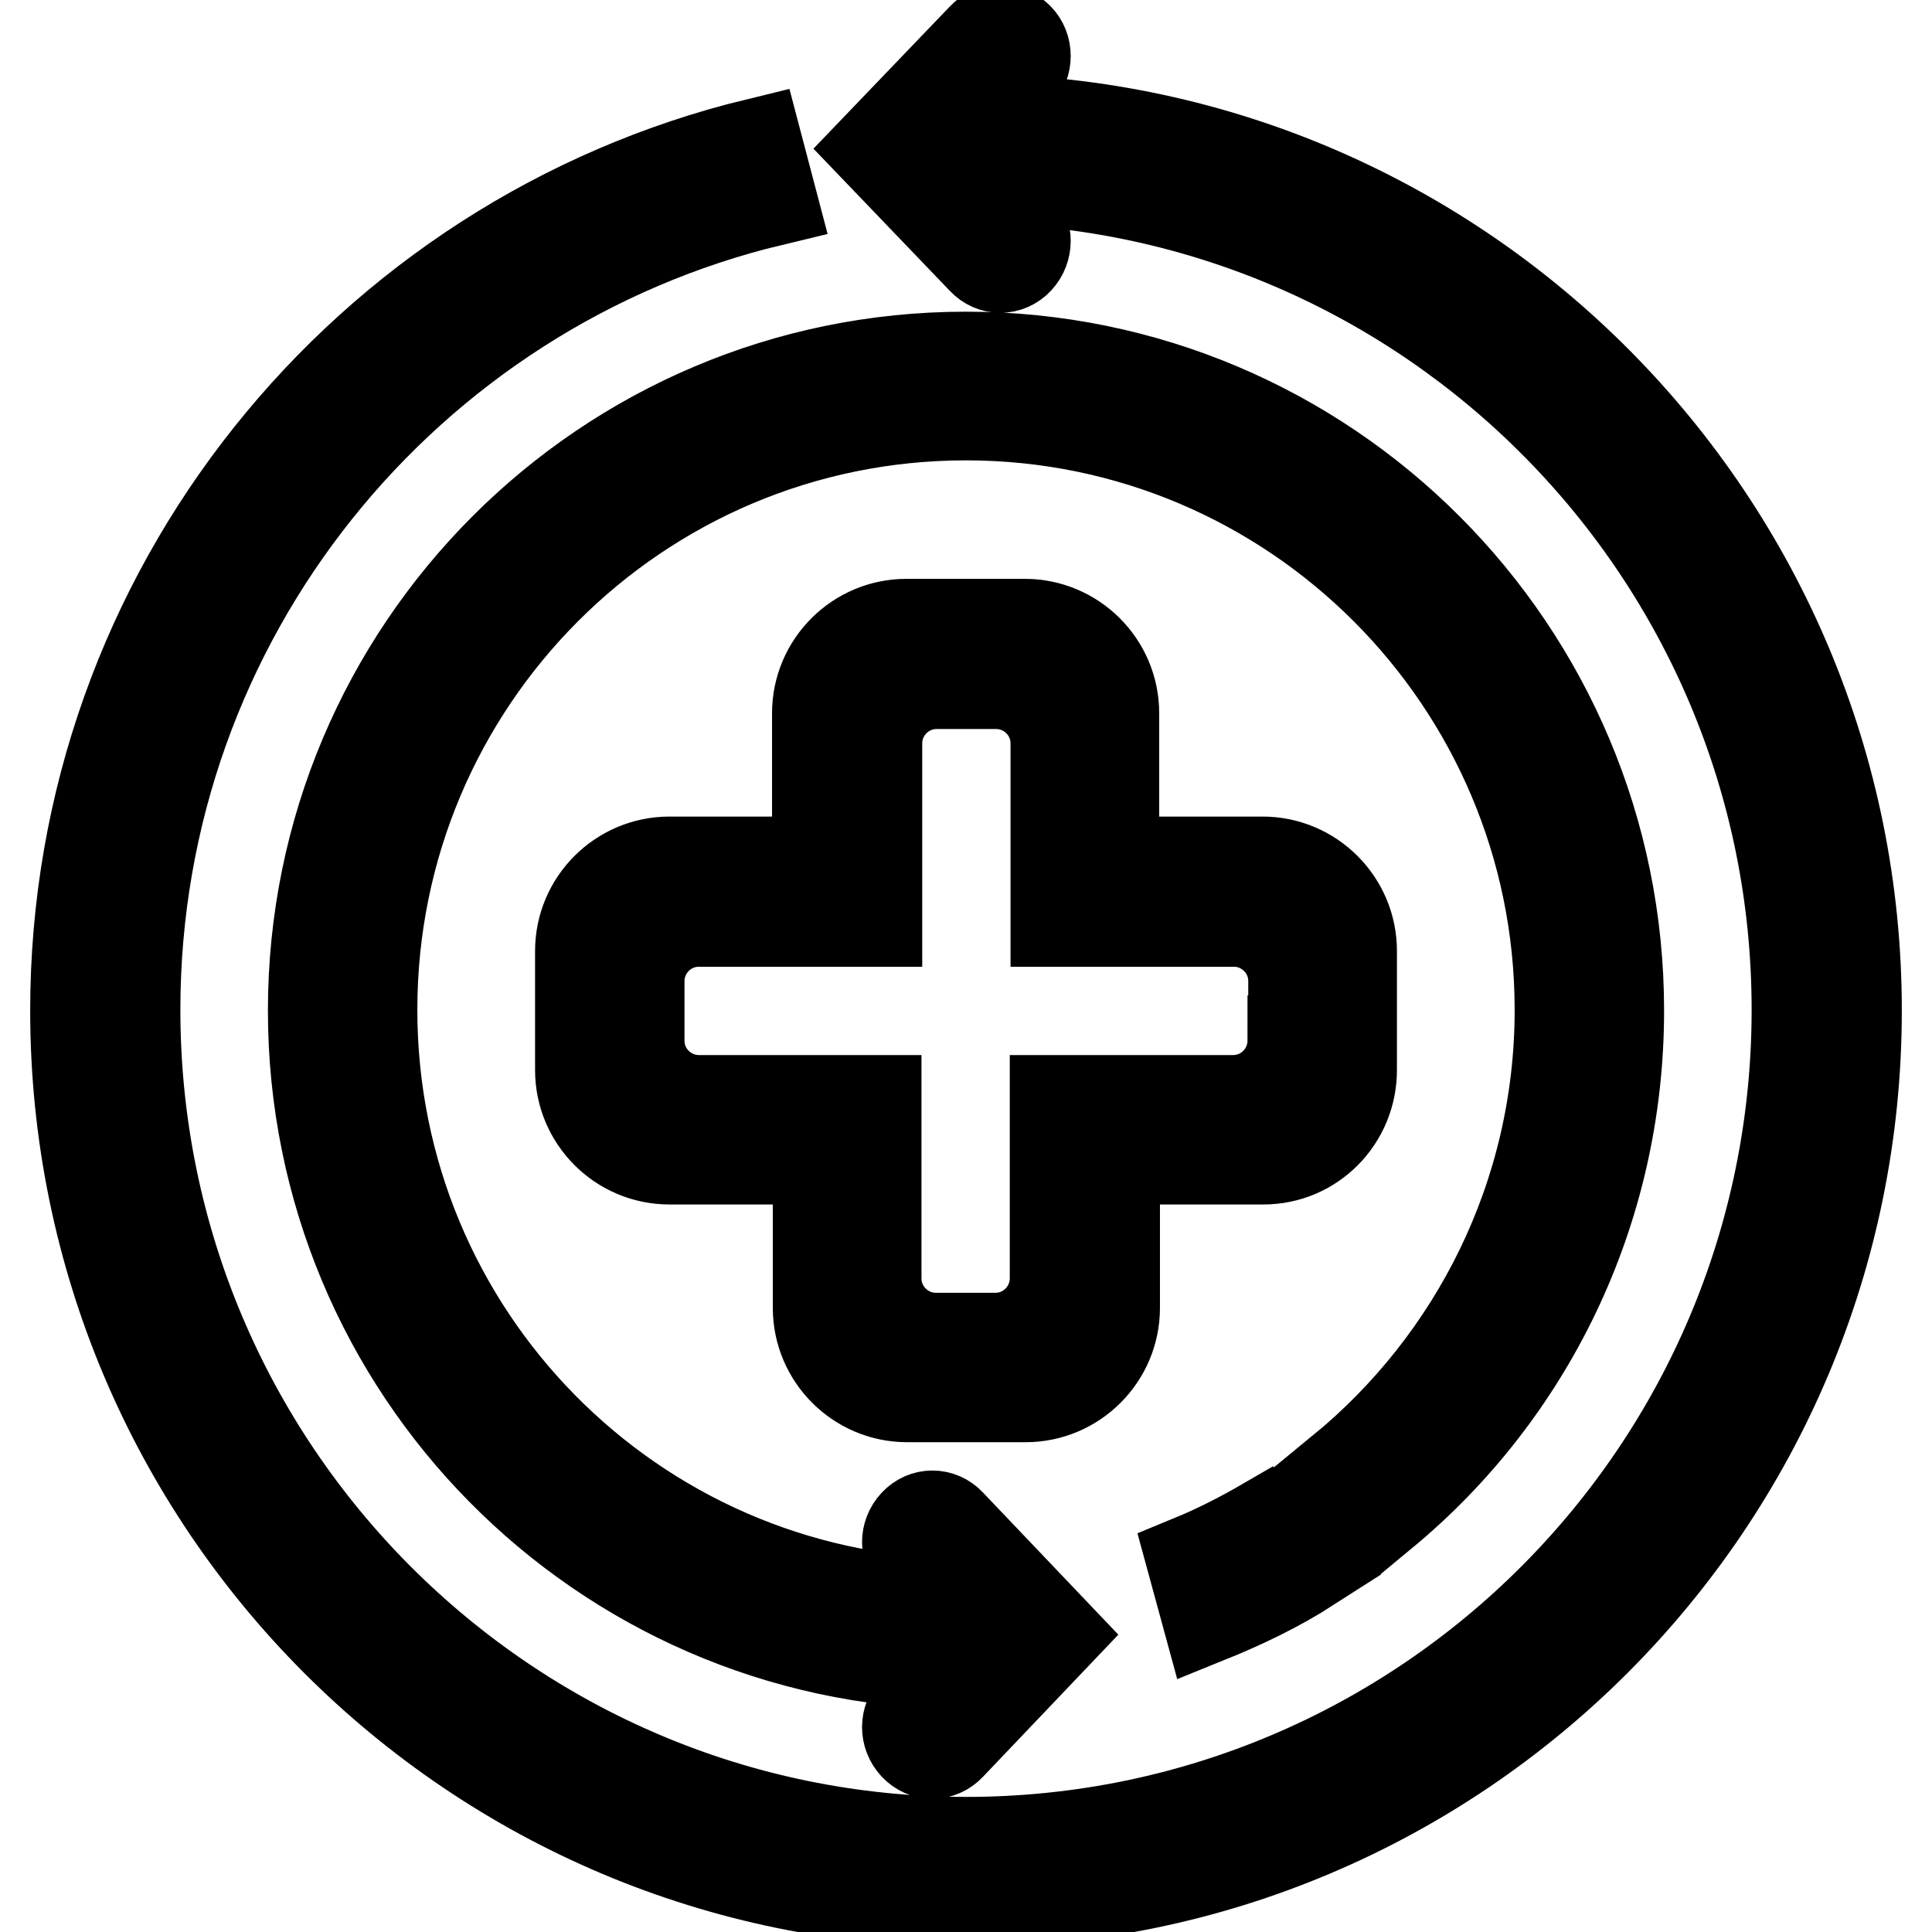 <?xml version="1.0" encoding="utf-8"?>
<!-- Svg Vector Icons : http://www.onlinewebfonts.com/icon -->
<!DOCTYPE svg PUBLIC "-//W3C//DTD SVG 1.1//EN" "http://www.w3.org/Graphics/SVG/1.1/DTD/svg11.dtd">
<svg version="1.1" xmlns="http://www.w3.org/2000/svg" xmlns:xlink="http://www.w3.org/1999/xlink" x="0px" y="0px" viewBox="0 0 256 256" enable-background="new 0 0 256 256" xml:space="preserve">
<g> <path stroke-width="12" fill-opacity="0" stroke="#000000"  d="M129.3,15.8l5.6-5.9c1.3-1.4,1.3-3.6,0-4.9s-3.4-1.4-4.7,0l-14.1,14.7l14.1,14.7c1.3,1.4,3.4,1.4,4.7,0 c1.3-1.4,1.3-3.6,0-4.9l-5.6-5.9c60.2,0.7,108.8,49.8,108.8,110.2c0,60.9-49.3,110.3-110.1,110.3c-60.8,0-110.1-49.4-110.1-110.3 c0-52,36-95.6,84.4-107.2l-2-7.6C48.5,31.6,10,78.3,10,133.9C10,199.2,62.8,252,128,252s118-52.9,118-118.1 C246,69.1,193.8,16.5,129.3,15.8z M160,214.4c4.7-1.9,9.3-4.1,13.5-6.8l-5.8-5.8c-3.1,1.8-6.4,3.5-9.8,4.9L160,214.4L160,214.4z  M214.5,133.9c0-47.8-38.7-86.6-86.5-86.6c-47.8,0-86.5,38.8-86.5,86.6c0,47.5,38.1,86,85.4,86.6l-5.7,5.9c-1.3,1.4-1.3,3.5,0,4.9 c1.3,1.4,3.4,1.4,4.7,0l14-14.7l-14-14.7c-1.3-1.4-3.4-1.4-4.7,0c-1.3,1.4-1.3,3.5,0,4.9l5.4,5.7c-42.8-0.7-77.3-35.6-77.3-78.7 c0-43.5,35.2-78.8,78.7-78.8c43.4,0,78.7,35.3,78.7,78.8c0,24.6-11.3,46.6-29,61.1l5.6,5.6C202.4,184.7,214.5,160.7,214.5,133.9 L214.5,133.9z M179.1,141.8V126c0-6.5-5.3-11.8-11.8-11.8h-19.7V94.5c0-6.5-5.3-11.8-11.8-11.8h-15.7c-6.5,0-11.8,5.3-11.8,11.8 v19.7H88.7c-6.5,0-11.8,5.3-11.8,11.8v15.8c0,6.5,5.3,11.8,11.8,11.8h19.7v19.7c0,6.5,5.3,11.8,11.8,11.8h15.7 c6.5,0,11.8-5.3,11.8-11.8v-19.7h19.7C173.9,153.6,179.1,148.3,179.1,141.8z M171.3,137.9c0,4.3-3.5,7.9-7.9,7.9h-23.6v23.6 c0,4.3-3.5,7.9-7.9,7.9h-7.9c-4.3,0-7.9-3.5-7.9-7.9v-23.6H92.6c-4.3,0-7.9-3.5-7.9-7.9V130c0-4.3,3.5-7.9,7.9-7.9h23.6V98.5 c0-4.3,3.5-7.9,7.9-7.9h7.9c4.3,0,7.9,3.5,7.9,7.9v23.6h23.6c4.3,0,7.9,3.5,7.9,7.9V137.9z"/></g>
</svg>